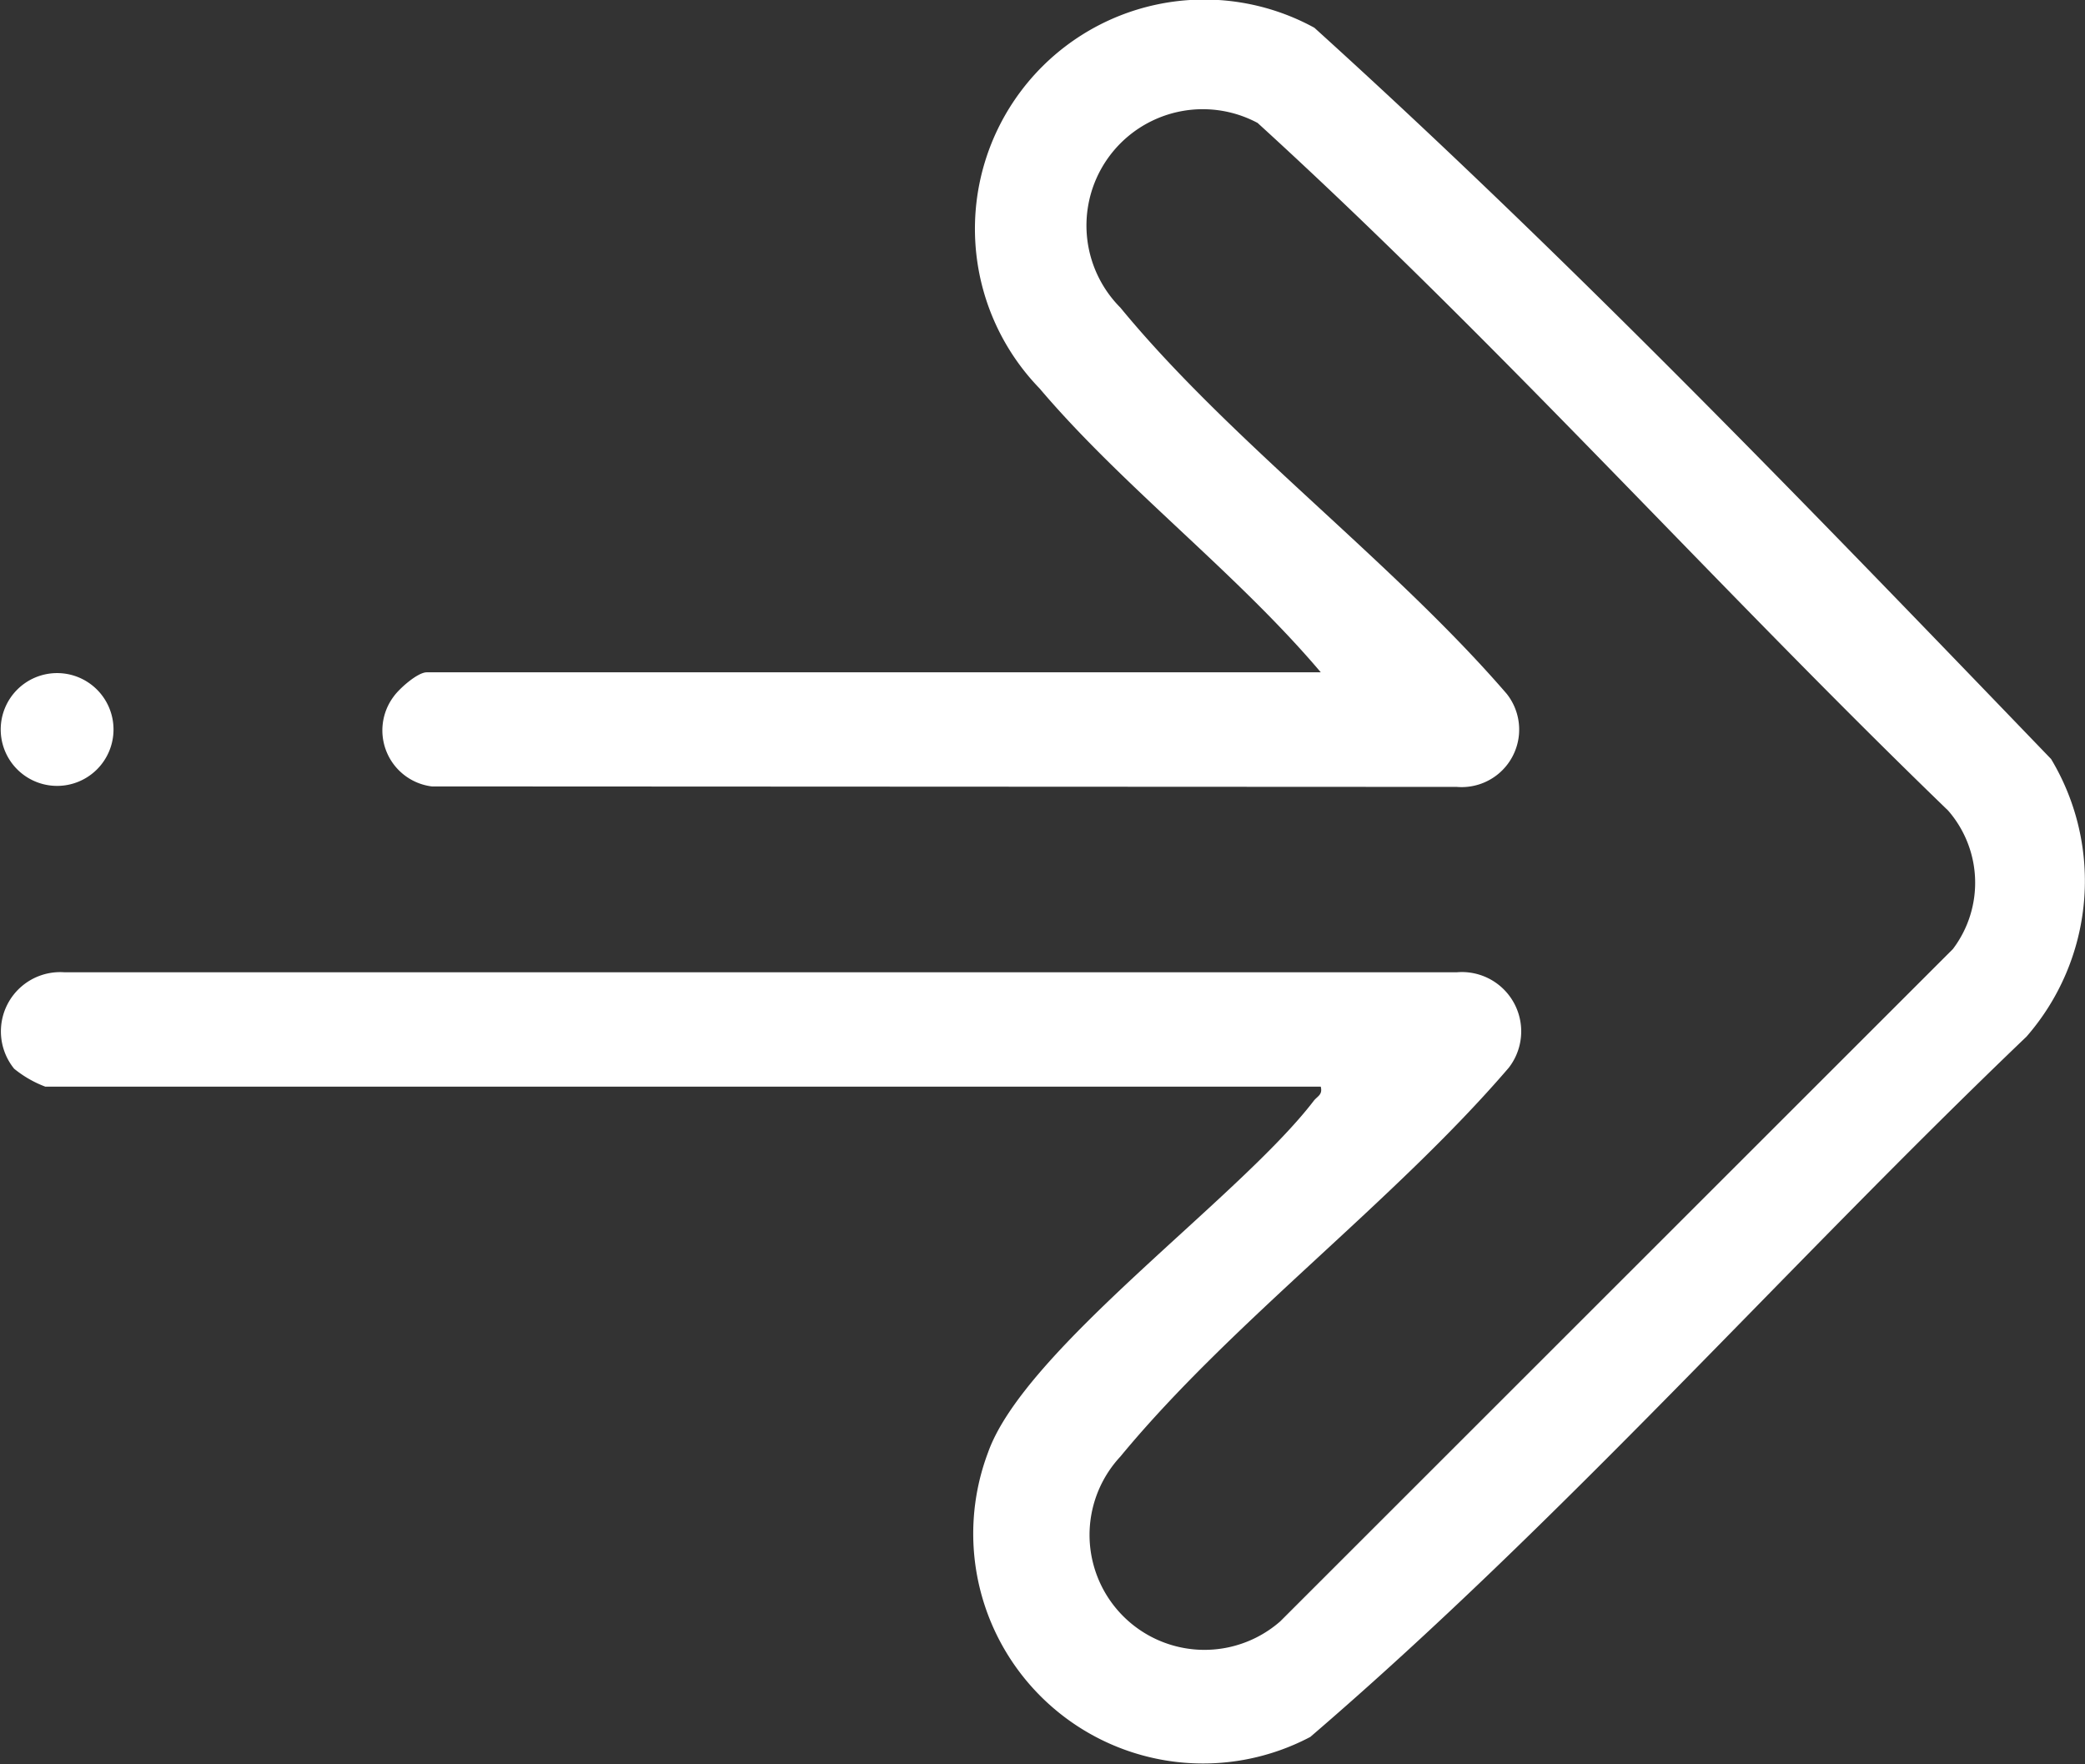 <svg id="Group_8" data-name="Group 8" xmlns="http://www.w3.org/2000/svg" xmlns:xlink="http://www.w3.org/1999/xlink" width="34.937" height="29.561" viewBox="0 0 34.937 29.561">
  <rect x="0" y="0" width="34.937" height="29.561" fill="#333333" stroke="none"/>
  <defs>
    <clipPath id="clip-path">
      <rect id="Rectangle_6" data-name="Rectangle 6" width="34.937" height="29.561" fill="none"/>
    </clipPath>
  </defs>
  <g id="Group_6" data-name="Group 6" clip-path="url(#clip-path)">
    <path id="Path_1" data-name="Path 1" d="M22.131,11.265H7.15c-.152,0-.459.272-.553.405a.946.946,0,0,0,.638,1.507l17.176.008a.964.964,0,0,0,.835-1.561c-1.92-2.224-4.634-4.233-6.473-6.47a1.949,1.949,0,0,1,2.3-3.094c4.017,3.662,7.656,7.74,11.57,11.521a1.841,1.841,0,0,1,.081,2.32L21.453,27.166a1.926,1.926,0,0,1-2.68-2.76c1.859-2.254,4.579-4.266,6.508-6.515a.994.994,0,0,0-.87-1.6l-23.332,0a.993.993,0,0,0-.842,1.616,1.868,1.868,0,0,0,.521.3H22.131c.035.139-.058.16-.119.24-1.244,1.624-4.845,4.163-5.456,5.89a3.851,3.851,0,0,0,5.4,4.766c4.23-3.632,7.96-7.869,12-11.733a3.967,3.967,0,0,0,.413-4.652C30.364,8.559,26.308,4.343,22.024.465a3.842,3.842,0,0,0-4.605,6.043c1.4,1.651,3.3,3.088,4.712,4.756" transform="translate(0 0)" fill="#fff"/>
    <path id="Path_2" data-name="Path 2" d="M443.135,152.23a.945.945,0,1,0,.945-.945.945.945,0,0,0-.945.945" transform="translate(-443.123 -140.007)" fill="#fff"/>
  </g>
</svg>
